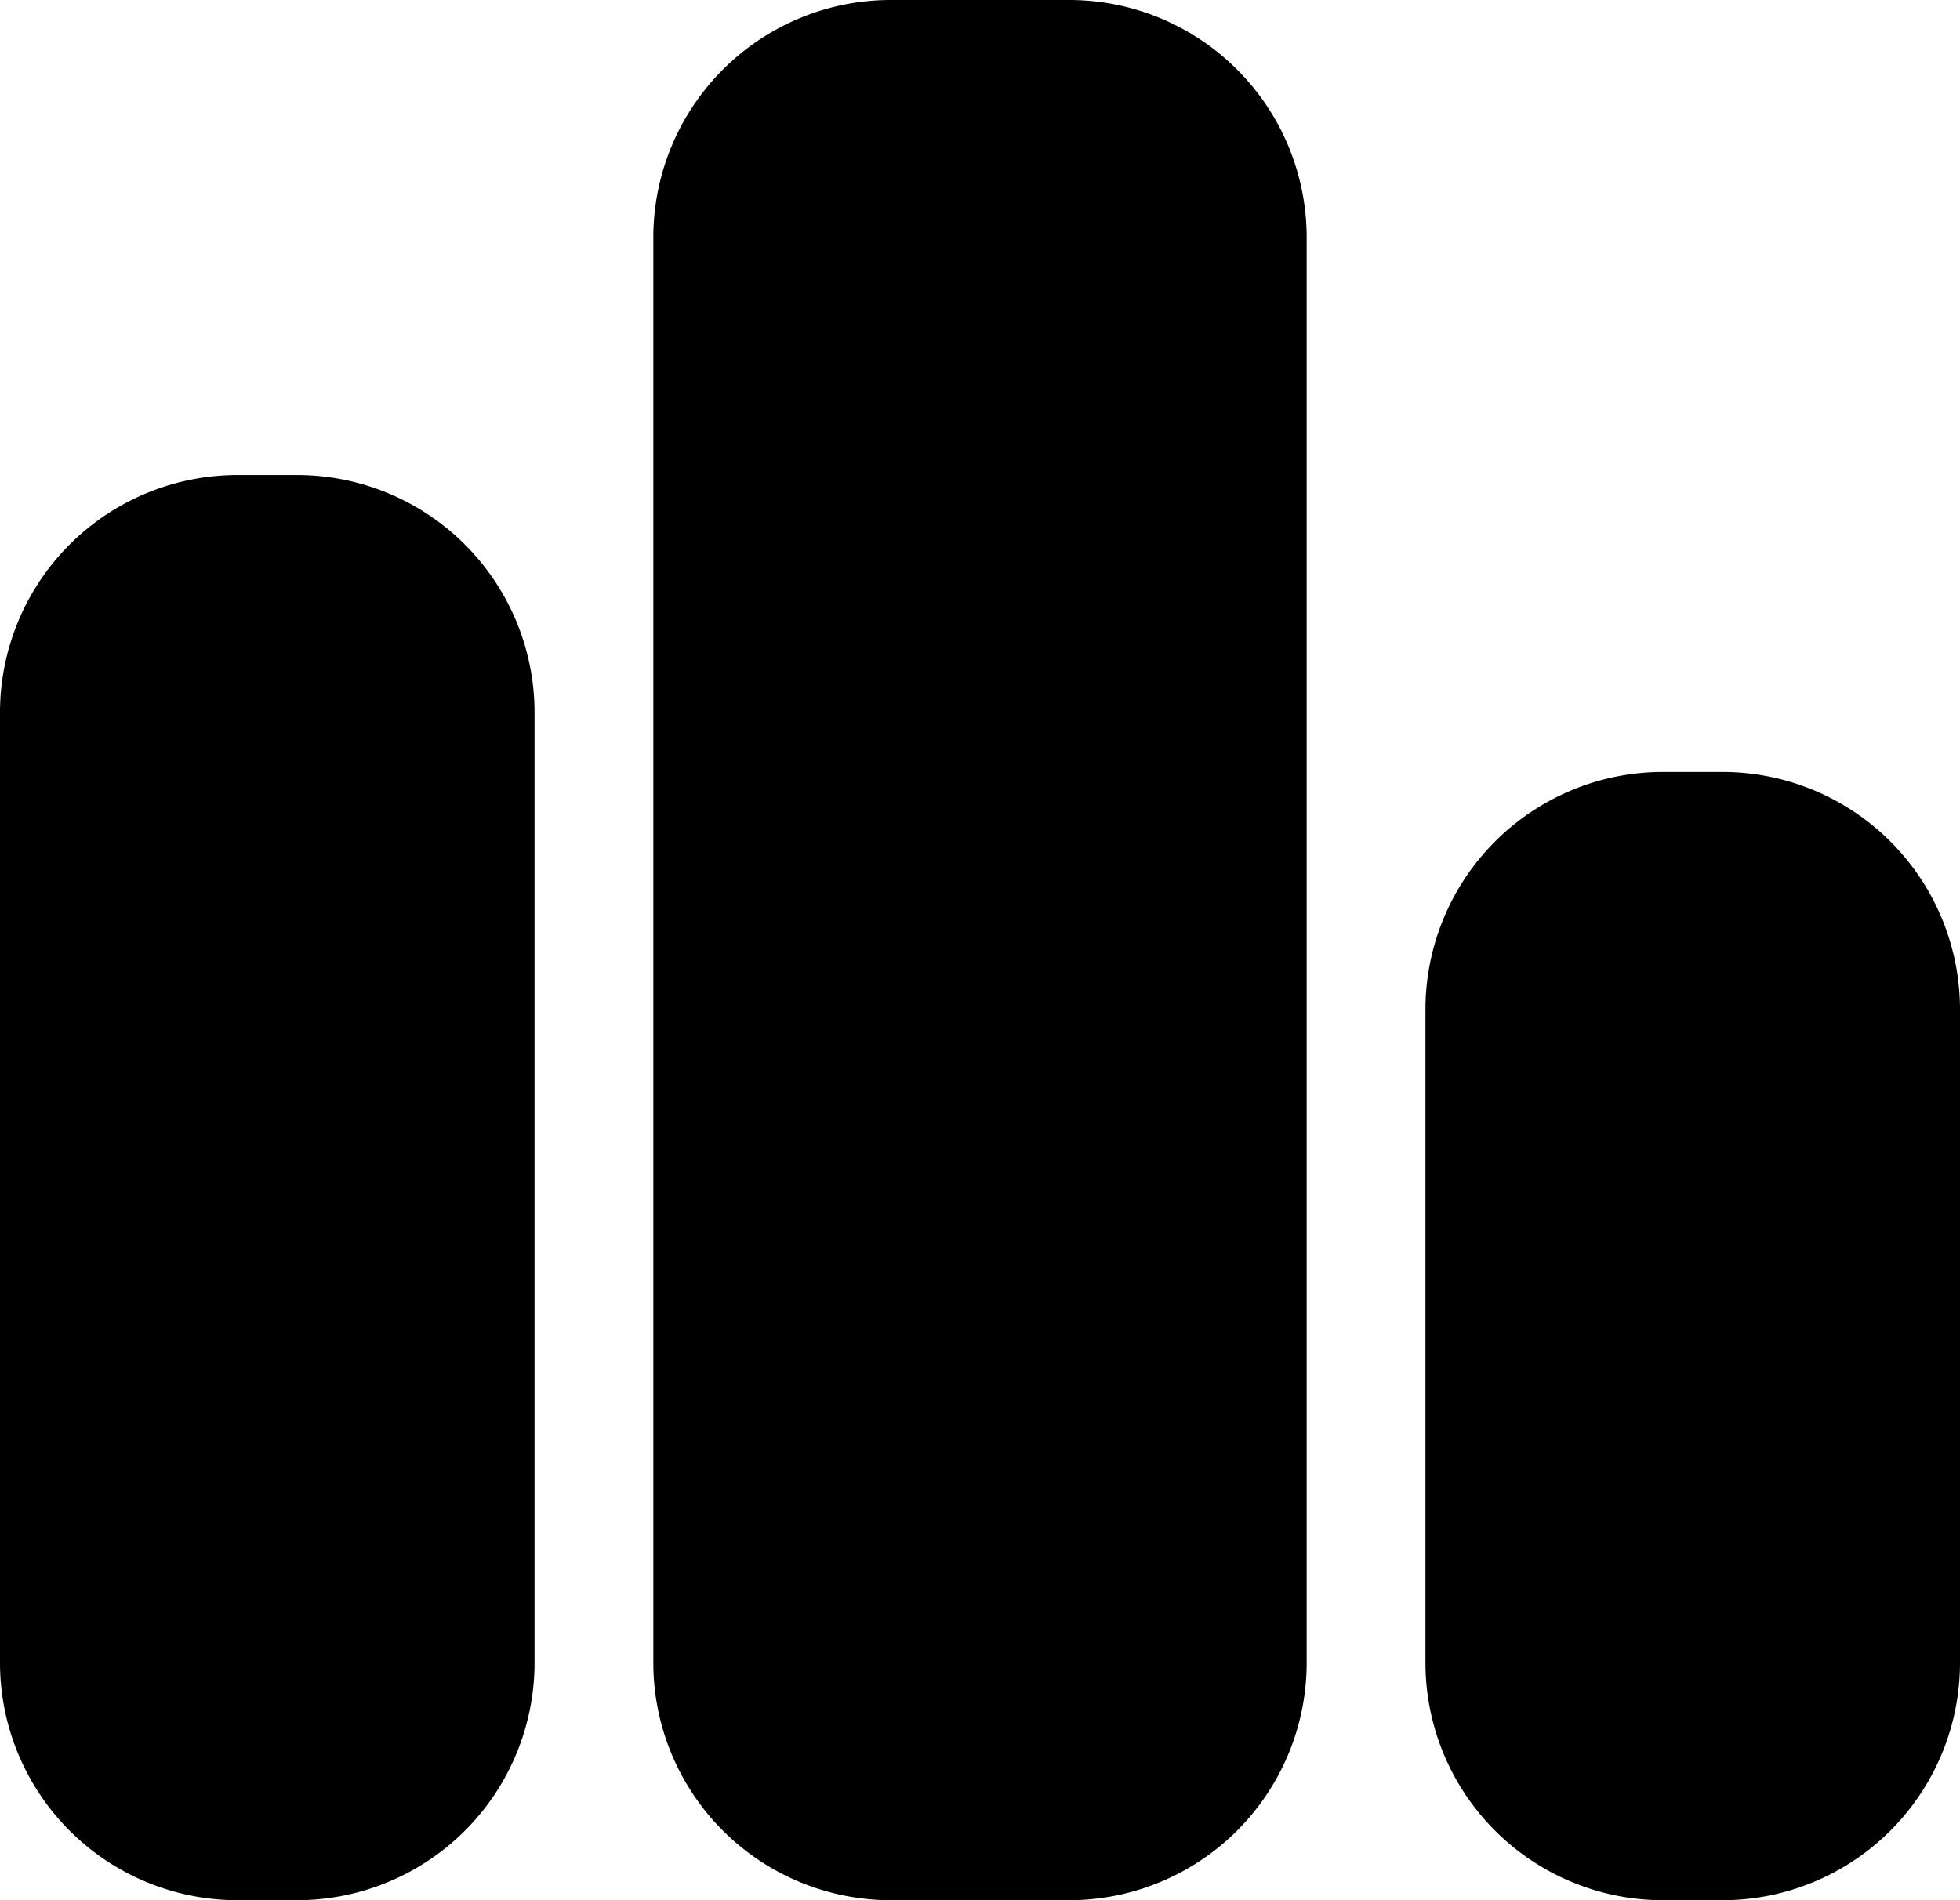<svg xmlns="http://www.w3.org/2000/svg" width="33" height="32" viewBox="0 0 33 32"><g><g><g><path fill="#000" d="M4 32a4 4 0 0 1-4-4V12a4 4 0 0 1 4-4h1a4 4 0 0 1 4 4v16a4 4 0 0 1-4 4z"/></g><g><path fill="#000" d="M15 32a4 4 0 0 1-4-4V4a4 4 0 0 1 4-4h3a4 4 0 0 1 4 4v24a4 4 0 0 1-4 4z"/></g><g><path fill="#000" d="M28 32a4 4 0 0 1-4-4V17a4 4 0 0 1 4-4h1a4 4 0 0 1 4 4v11a4 4 0 0 1-4 4z"/></g></g></g></svg>